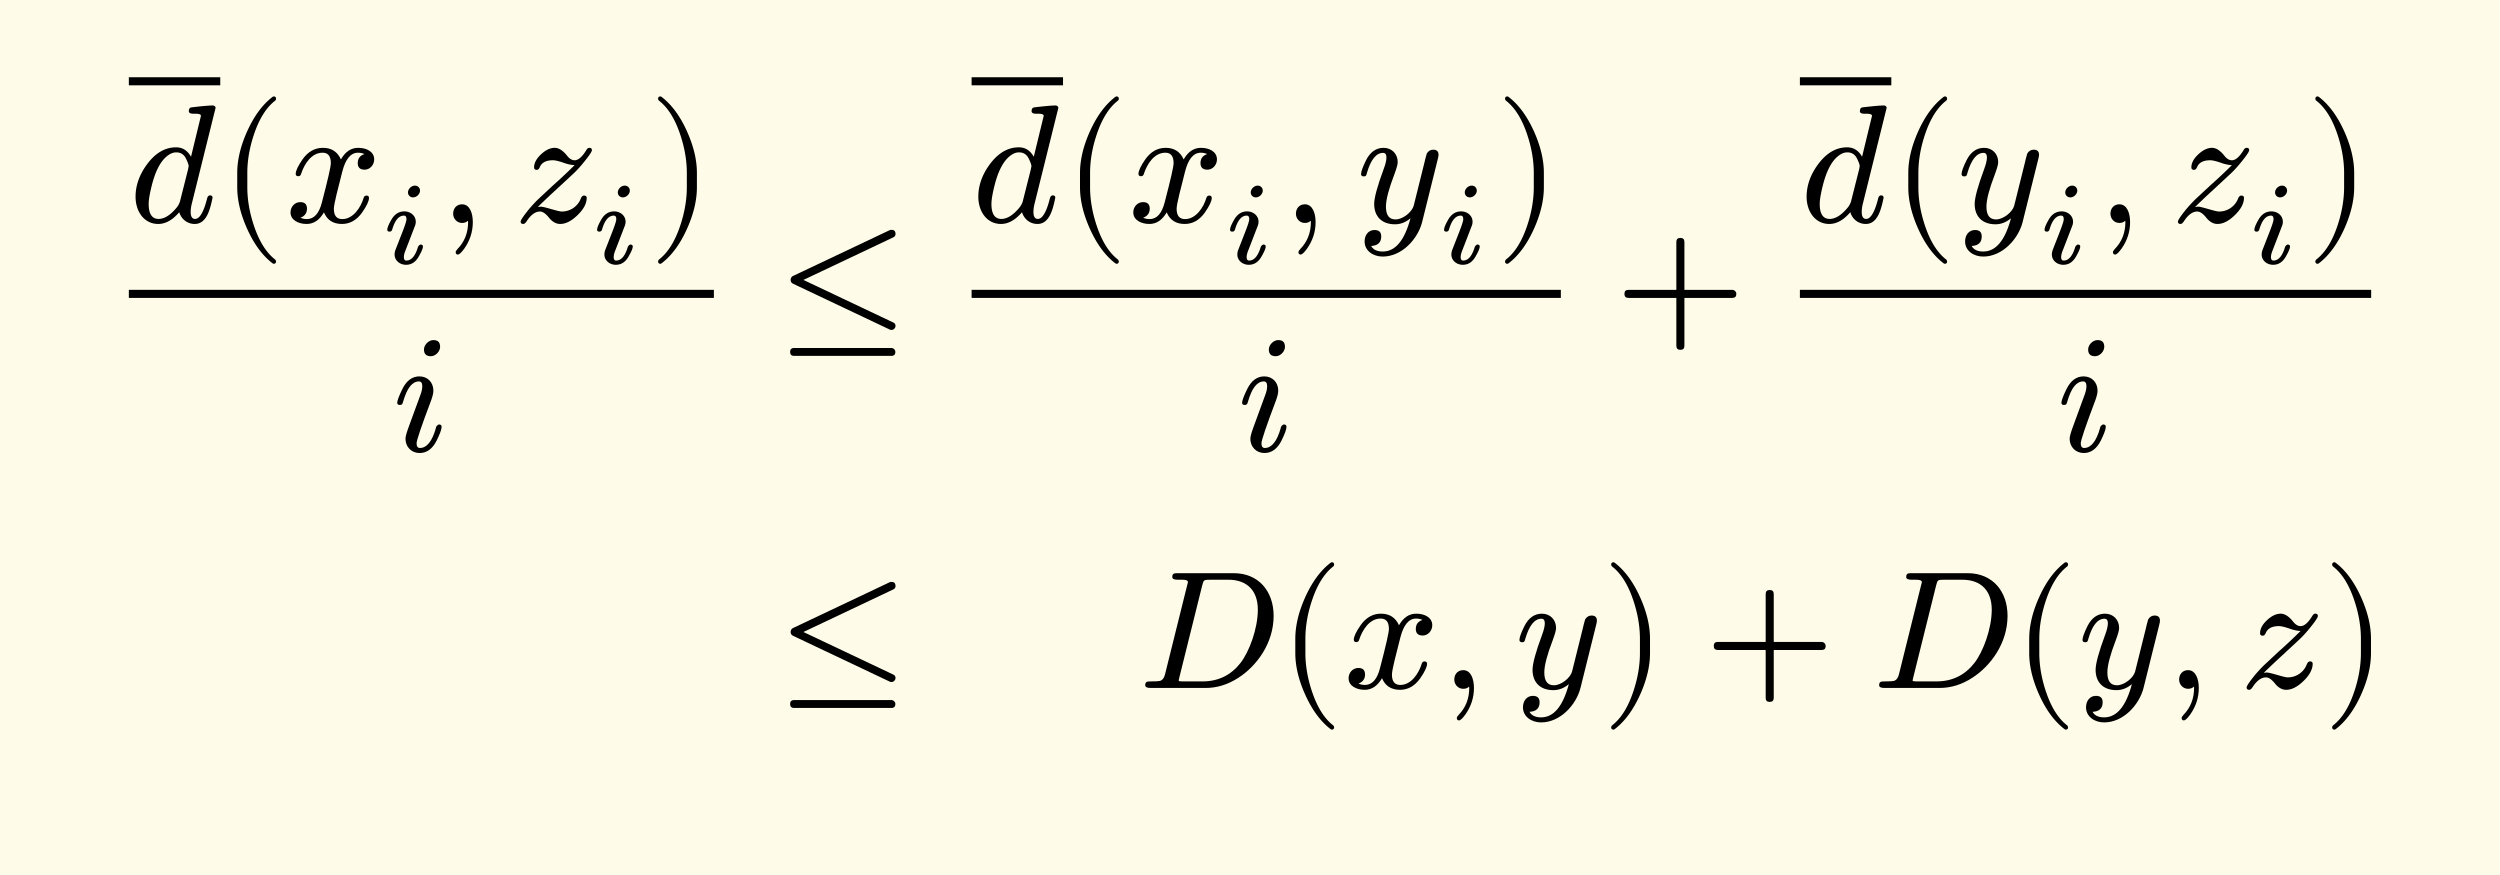 <svg xmlns="http://www.w3.org/2000/svg" xmlns:xlink="http://www.w3.org/1999/xlink" width="297.523" height="104.167" class="typst-doc" viewBox="0 0 223.142 78.125"><path fill="#fefce8" d="M0 0v78.125h223.142V0Z" class="typst-shape"/><g class="typst-group"><g class="typst-group"><g class="typst-group"><g class="typst-group"><g class="typst-group"><use xlink:href="#a" class="typst-text" transform="matrix(1 0 0 -1 11.5 19.825)"/><path fill="none" stroke="#000" stroke-width=".72" d="M11.5 7.255h8.16" class="typst-shape"/><use xlink:href="#b" class="typst-text" transform="matrix(1 0 0 -1 19.66 19.825)"/><use xlink:href="#c" class="typst-text" transform="matrix(1 0 0 -1 25.495 19.825)"/><use xlink:href="#d" class="typst-text" transform="matrix(1 0 0 -1 34.075 23.53)"/><use xlink:href="#e" class="typst-text" transform="matrix(1 0 0 -1 39.157 19.825)"/><use xlink:href="#f" class="typst-text" transform="matrix(1 0 0 -1 45.827 19.825)"/><use xlink:href="#d" class="typst-text" transform="matrix(1 0 0 -1 52.802 23.53)"/><use xlink:href="#g" class="typst-text" transform="matrix(1 0 0 -1 57.884 19.825)"/><use xlink:href="#h" class="typst-text" transform="matrix(1 0 0 -1 35.022 40.27)"/><path fill="none" stroke="#000" stroke-width=".72" d="M11.5 26.23h52.219" class="typst-shape"/><use xlink:href="#i" class="typst-text" transform="matrix(1 0 0 -1 69.386 29.98)"/><g class="typst-group"><use xlink:href="#a" class="typst-text" transform="matrix(1 0 0 -1 86.722 19.825)"/><path fill="none" stroke="#000" stroke-width=".72" d="M86.722 7.255h8.16" class="typst-shape"/><use xlink:href="#b" class="typst-text" transform="matrix(1 0 0 -1 94.882 19.825)"/><use xlink:href="#c" class="typst-text" transform="matrix(1 0 0 -1 100.717 19.825)"/><use xlink:href="#d" class="typst-text" transform="matrix(1 0 0 -1 109.297 23.53)"/><use xlink:href="#e" class="typst-text" transform="matrix(1 0 0 -1 114.38 19.825)"/><use xlink:href="#j" class="typst-text" transform="matrix(1 0 0 -1 121.05 19.825)"/><use xlink:href="#d" class="typst-text" transform="matrix(1 0 0 -1 128.4 23.53)"/><use xlink:href="#g" class="typst-text" transform="matrix(1 0 0 -1 133.481 19.825)"/><use xlink:href="#h" class="typst-text" transform="matrix(1 0 0 -1 110.432 40.27)"/><path fill="none" stroke="#000" stroke-width=".72" d="M86.722 26.23h52.594" class="typst-shape"/></g><use xlink:href="#k" class="typst-text" transform="matrix(1 0 0 -1 144.15 29.98)"/><g class="typst-group"><use xlink:href="#a" class="typst-text" transform="matrix(1 0 0 -1 160.653 19.825)"/><path fill="none" stroke="#000" stroke-width=".72" d="M160.653 7.255h8.16" class="typst-shape"/><use xlink:href="#b" class="typst-text" transform="matrix(1 0 0 -1 168.813 19.825)"/><use xlink:href="#j" class="typst-text" transform="matrix(1 0 0 -1 174.648 19.825)"/><use xlink:href="#d" class="typst-text" transform="matrix(1 0 0 -1 181.998 23.53)"/><use xlink:href="#e" class="typst-text" transform="matrix(1 0 0 -1 187.08 19.825)"/><use xlink:href="#f" class="typst-text" transform="matrix(1 0 0 -1 193.75 19.825)"/><use xlink:href="#d" class="typst-text" transform="matrix(1 0 0 -1 200.725 23.53)"/><use xlink:href="#g" class="typst-text" transform="matrix(1 0 0 -1 205.807 19.825)"/><use xlink:href="#h" class="typst-text" transform="matrix(1 0 0 -1 183.56 40.27)"/><path fill="none" stroke="#000" stroke-width=".72" d="M160.653 26.23h50.989" class="typst-shape"/></g></g><g class="typst-group"><use xlink:href="#i" class="typst-text" transform="matrix(1 0 0 -1 69.386 61.405)"/><use xlink:href="#l" class="typst-text" transform="matrix(1 0 0 -1 101.62 61.405)"/><use xlink:href="#b" class="typst-text" transform="matrix(1 0 0 -1 114.1 61.405)"/><use xlink:href="#c" class="typst-text" transform="matrix(1 0 0 -1 119.935 61.405)"/><use xlink:href="#e" class="typst-text" transform="matrix(1 0 0 -1 128.515 61.405)"/><use xlink:href="#j" class="typst-text" transform="matrix(1 0 0 -1 135.185 61.405)"/><use xlink:href="#g" class="typst-text" transform="matrix(1 0 0 -1 142.955 61.405)"/><use xlink:href="#k" class="typst-text" transform="matrix(1 0 0 -1 152.124 61.405)"/><use xlink:href="#l" class="typst-text" transform="matrix(1 0 0 -1 167.127 61.405)"/><use xlink:href="#b" class="typst-text" transform="matrix(1 0 0 -1 179.607 61.405)"/><use xlink:href="#j" class="typst-text" transform="matrix(1 0 0 -1 185.442 61.405)"/><use xlink:href="#e" class="typst-text" transform="matrix(1 0 0 -1 193.212 61.405)"/><use xlink:href="#f" class="typst-text" transform="matrix(1 0 0 -1 199.882 61.405)"/><use xlink:href="#g" class="typst-text" transform="matrix(1 0 0 -1 207.307 61.405)"/></g></g></g></g></g><defs><symbol id="a" overflow="visible"><path d="M6.435 9.48 5.55 5.835c-.315.555-.75.84-1.335.84-.975 0-1.83-.495-2.58-1.5C.945 4.245.6 3.27.6 2.265c0-1.32.765-2.43 2.025-2.43C3.27-.165 3.9.18 4.5.885c.165-.57.675-1.05 1.38-1.05 1.035 0 1.365 1.23 1.59 2.34 0 .135-.075.21-.225.21q-.202 0-.27-.315C6.675.885 6.315.285 5.91.285c-.255 0-.39.21-.39.615 0 .225.03.465.09.705l2.13 8.58v.06a.26.26 0 0 1-.255.165c-.345 0-.975-.06-1.875-.165-.165-.015-.255-.135-.255-.345q0-.225.405-.225c.285 0 .675.015.675-.195m-1.32-3.84c.15-.315.225-.525.225-.66a2 2 0 0 1-.045-.24L4.56 1.83a1.7 1.7 0 0 0-.285-.525C3.72.63 3.18.285 2.655.285c-.585 0-.885.45-.885 1.335q0 .54.27 1.62c.315 1.275.765 2.145 1.32 2.61.3.255.585.375.87.375.405 0 .705-.195.885-.585"/></symbol><symbol id="b" overflow="visible"><path d="M4.77-3.72c.135 0 .21.075.21.21 0 .045-.03.105-.075.165-.78.6-1.41 1.59-1.875 2.955-.405 1.185-.615 2.355-.615 3.51v1.26c0 1.155.21 2.325.615 3.51.465 1.365 1.095 2.355 1.875 2.955a.24.24 0 0 1 .075.165c0 .135-.075.21-.21.21a.3.3 0 0 1-.105-.045c-.9-.69-1.65-1.71-2.265-3.075-.585-1.305-.885-2.535-.885-3.72V3.12c0-1.185.3-2.415.885-3.72.615-1.365 1.365-2.385 2.265-3.075a.3.3 0 0 1 .105-.045"/></symbol><symbol id="c" overflow="visible"><path d="M7.905 5.595c0 .69-.675 1.035-1.425 1.035-.645 0-1.155-.345-1.545-1.035-.315.69-.84 1.035-1.605 1.035-.735 0-1.335-.345-1.815-1.02C1.11 5.025.9 4.59.9 4.305c0-.135.075-.21.225-.21.135 0 .225.075.255.21.285.87.915 1.89 1.92 1.89.495 0 .735-.315.735-.93 0-.315-.27-1.485-.795-3.495C2.985.765 2.535.27 1.89.27c-.21 0-.405.045-.57.12q.585.225.585.81c0 .39-.195.585-.6.585-.495 0-.87-.42-.87-.915 0-.69.705-1.035 1.44-1.035.63 0 1.14.345 1.545 1.035.285-.69.825-1.035 1.605-1.035.72 0 1.32.345 1.8 1.02.405.585.615 1.02.615 1.305 0 .135-.075.21-.225.21-.135 0-.21-.075-.255-.21C6.705 1.305 6.03.27 5.055.27c-.495 0-.75.3-.75.915 0 .195.075.615.24 1.29l.51 2.025c.285 1.125.75 1.695 1.41 1.695.21 0 .405-.045.57-.12-.405-.135-.6-.405-.6-.81 0-.39.21-.585.615-.585.48 0 .855.435.855.915"/></symbol><symbol id="d" overflow="visible"><path d="M3.413 6.52a.44.44 0 0 1-.452.441c-.315 0-.62-.293-.62-.609 0-.252.2-.44.452-.44.315 0 .62.293.62.608M2.016 4.662q-.74 0-1.165-.756c-.242-.42-.357-.714-.357-.882 0-.115.073-.168.21-.168q.17 0 .23.189c.242.83.588 1.239 1.05 1.239.147 0 .221-.105.221-.325 0-.137-.105-.473-.315-1.019l-.651-1.67a1.3 1.3 0 0 1-.095-.45c0-.546.473-.924 1.019-.924.493 0 .872.252 1.155.767.241.42.357.703.357.86 0 .116-.073.179-.21.179-.063-.01-.136-.063-.21-.168a.1.1 0 0 1-.021-.042C2.993.682 2.646.273 2.194.273q-.22 0-.22.315c0 .157.052.378.168.651l.83 2.153q.063.172.063.346c0 .546-.473.924-1.019.924"/></symbol><symbol id="e" overflow="visible"><path d="M2.085 1.59c-.48 0-.795-.36-.795-.84 0-.45.345-.825.795-.825.21 0 .39.06.525.195L2.625 0c0-.945-.315-1.755-.945-2.4-.105-.12-.165-.21-.165-.27 0-.15.06-.225.195-.225s.315.18.57.525c.51.72.765 1.515.765 2.37 0 .795-.27 1.59-.96 1.59"/></symbol><symbol id="f" overflow="visible"><path d="m2.43 1.38-.255-.03c.72.705 1.275 1.215 1.65 1.56l1.44 1.335c.345.315.705.705 1.05 1.14.465.57.69.915.69 1.035 0 .135-.075.21-.225.21-.105 0-.195-.06-.27-.195-.375-.615-.72-.915-1.05-.915s-.57.27-.705.45c-.36.435-.72.66-1.065.66-.39 0-.795-.18-1.215-.57q-.63-.585-.63-1.17c0-.15.075-.225.24-.225.105 0 .195.075.255.21.165.435.57.645 1.185.645.21 0 .51-.075.915-.21.36-.135.705-.21 1.02-.225a47 47 0 0 0-1.95-1.83L2.175 2.01a14 14 0 0 1-.825-.9C.885.525.645.18.645.045s.075-.21.24-.21c.09 0 .18.075.285.225.375.585.78.885 1.2.885.24 0 .51-.18.81-.555s.645-.555.99-.555c.51 0 1.02.27 1.56.795q.81.788.81 1.53c0 .135-.075.21-.24.21q-.158 0-.27-.225a1.81 1.81 0 0 0-1.71-1.2c-.36 0-1.53.435-1.89.435"/></symbol><symbol id="g" overflow="visible"><path d="M1.17-3.675c.9.69 1.65 1.71 2.265 3.075.585 1.305.885 2.535.885 3.72v1.26c0 1.185-.3 2.415-.885 3.72-.615 1.365-1.365 2.385-2.265 3.075a.3.3 0 0 1-.105.045c-.135 0-.21-.075-.21-.21 0-.06.03-.12.075-.165.78-.6 1.41-1.59 1.875-2.955.405-1.185.615-2.355.615-3.51V3.12c0-1.155-.21-2.325-.615-3.51C2.34-1.755 1.71-2.745.93-3.345c-.045-.06-.075-.12-.075-.165 0-.135.075-.21.21-.21.015 0 .06.015.105.045"/></symbol><symbol id="h" overflow="visible"><path d="M4.26 9.315c0 .405-.195.6-.6.6-.42 0-.84-.42-.84-.84 0-.405.21-.6.615-.6.42 0 .825.42.825.84M3.885 2.07C3.555.885 3.075.285 2.46.285c-.195 0-.3.135-.3.42 0 .255.435 1.545 1.32 3.885q.18.518.18.81c0 .735-.51 1.275-1.245 1.275-.645 0-1.155-.375-1.53-1.14q-.45-.922-.45-1.215c0-.135.075-.195.24-.195.195 0 .225.09.285.3.345 1.2.81 1.8 1.41 1.8.195 0 .3-.135.3-.42 0-.21-.045-.45-.15-.735-.345-.945-.705-1.95-1.005-2.745-.225-.6-.345-1.005-.345-1.215 0-.735.54-1.275 1.26-1.275q.968 0 1.53 1.125c.285.585.435.99.435 1.215 0 .135-.075.21-.24.21-.045 0-.27-.135-.27-.315"/></symbol><symbol id="i" overflow="visible"><path d="M10.02.57c.27-.135.525.09.525.33 0 .135-.075.24-.21.3l-8.01 3.795 8.01 3.795c.135.06.21.165.21.3 0 .255-.12.375-.36.375a.5.5 0 0 1-.165-.03l-8.61-4.08a.38.38 0 0 1-.225-.36c0-.165.075-.27.225-.345Zm.15-1.65H1.5c-.24 0-.36-.12-.36-.345q0-.36.36-.36h8.67q.36 0 .36.36c0 .18-.165.345-.36.345"/></symbol><symbol id="j" overflow="visible"><path d="M2.445 6.63Q1.432 6.63.87 5.505C.585 4.92.435 4.515.435 4.29c0-.135.075-.21.24-.21.21 0 .225.09.285.315.345 1.185.825 1.785 1.44 1.785.195 0 .3-.135.3-.405 0-.24-.075-.585-.24-1.02-.57-1.545-.855-2.58-.855-3.135 0-1.14.705-1.815 1.86-1.815.495 0 .96.18 1.38.54q-.788-2.97-2.475-2.97-.765 0-1.035.495.9.045.9.855c0 .375-.195.57-.6.57-.555 0-.885-.465-.885-1.02 0-.825.75-1.35 1.62-1.35 1.725 0 3.135 1.59 3.51 3.06l1.41 5.67c.045.165.06.285.06.36 0 .3-.165.45-.48.45-.24 0-.435-.12-.57-.345-.09-.315-.165-.585-.21-.81l-.96-3.855C4.98.915 4.185.24 3.51.24c-.57 0-.855.375-.855 1.14 0 .63.255 1.59.75 2.88.195.525.3.885.3 1.095 0 .735-.525 1.275-1.26 1.275"/></symbol><symbol id="k" overflow="visible"><path d="M10.47 4.11H6.195v4.275q0 .36-.36.36t-.36-.36V4.11H1.2q-.36 0-.36-.36t.36-.36h4.275V-.885q0-.36.36-.36t.36.36V3.39h4.275q.36 0 .36.36c0 .195-.165.36-.36.36"/></symbol><symbol id="l" overflow="visible"><path d="M8.505 10.245h-4.98c-.345 0-.51-.015-.51-.345 0-.165.165-.24.495-.24.3 0 .9.045.9-.195 0-.03-.015-.12-.06-.27L2.37 1.23C2.295.9 2.145.705 1.92.63 1.815.6 1.545.585 1.08.585.75.585.6.555.6.24.6.075.765 0 1.08 0h4.905c1.02 0 1.995.3 2.94.915 1.605 1.035 3.135 3.06 3.135 5.52 0 2.22-1.365 3.81-3.555 3.81M10.65 6.99c0-1.695-.765-3.75-1.545-4.755C8.25 1.14 7.125.585 5.715.585H4.05c-.165 0-.27 0-.33.015-.09 0-.135.03-.135.075 0 .03.03.135.075.33L5.685 9.15c.135.495.12.51.75.51h1.59c1.68 0 2.625-.99 2.625-2.67"/></symbol></defs></svg>